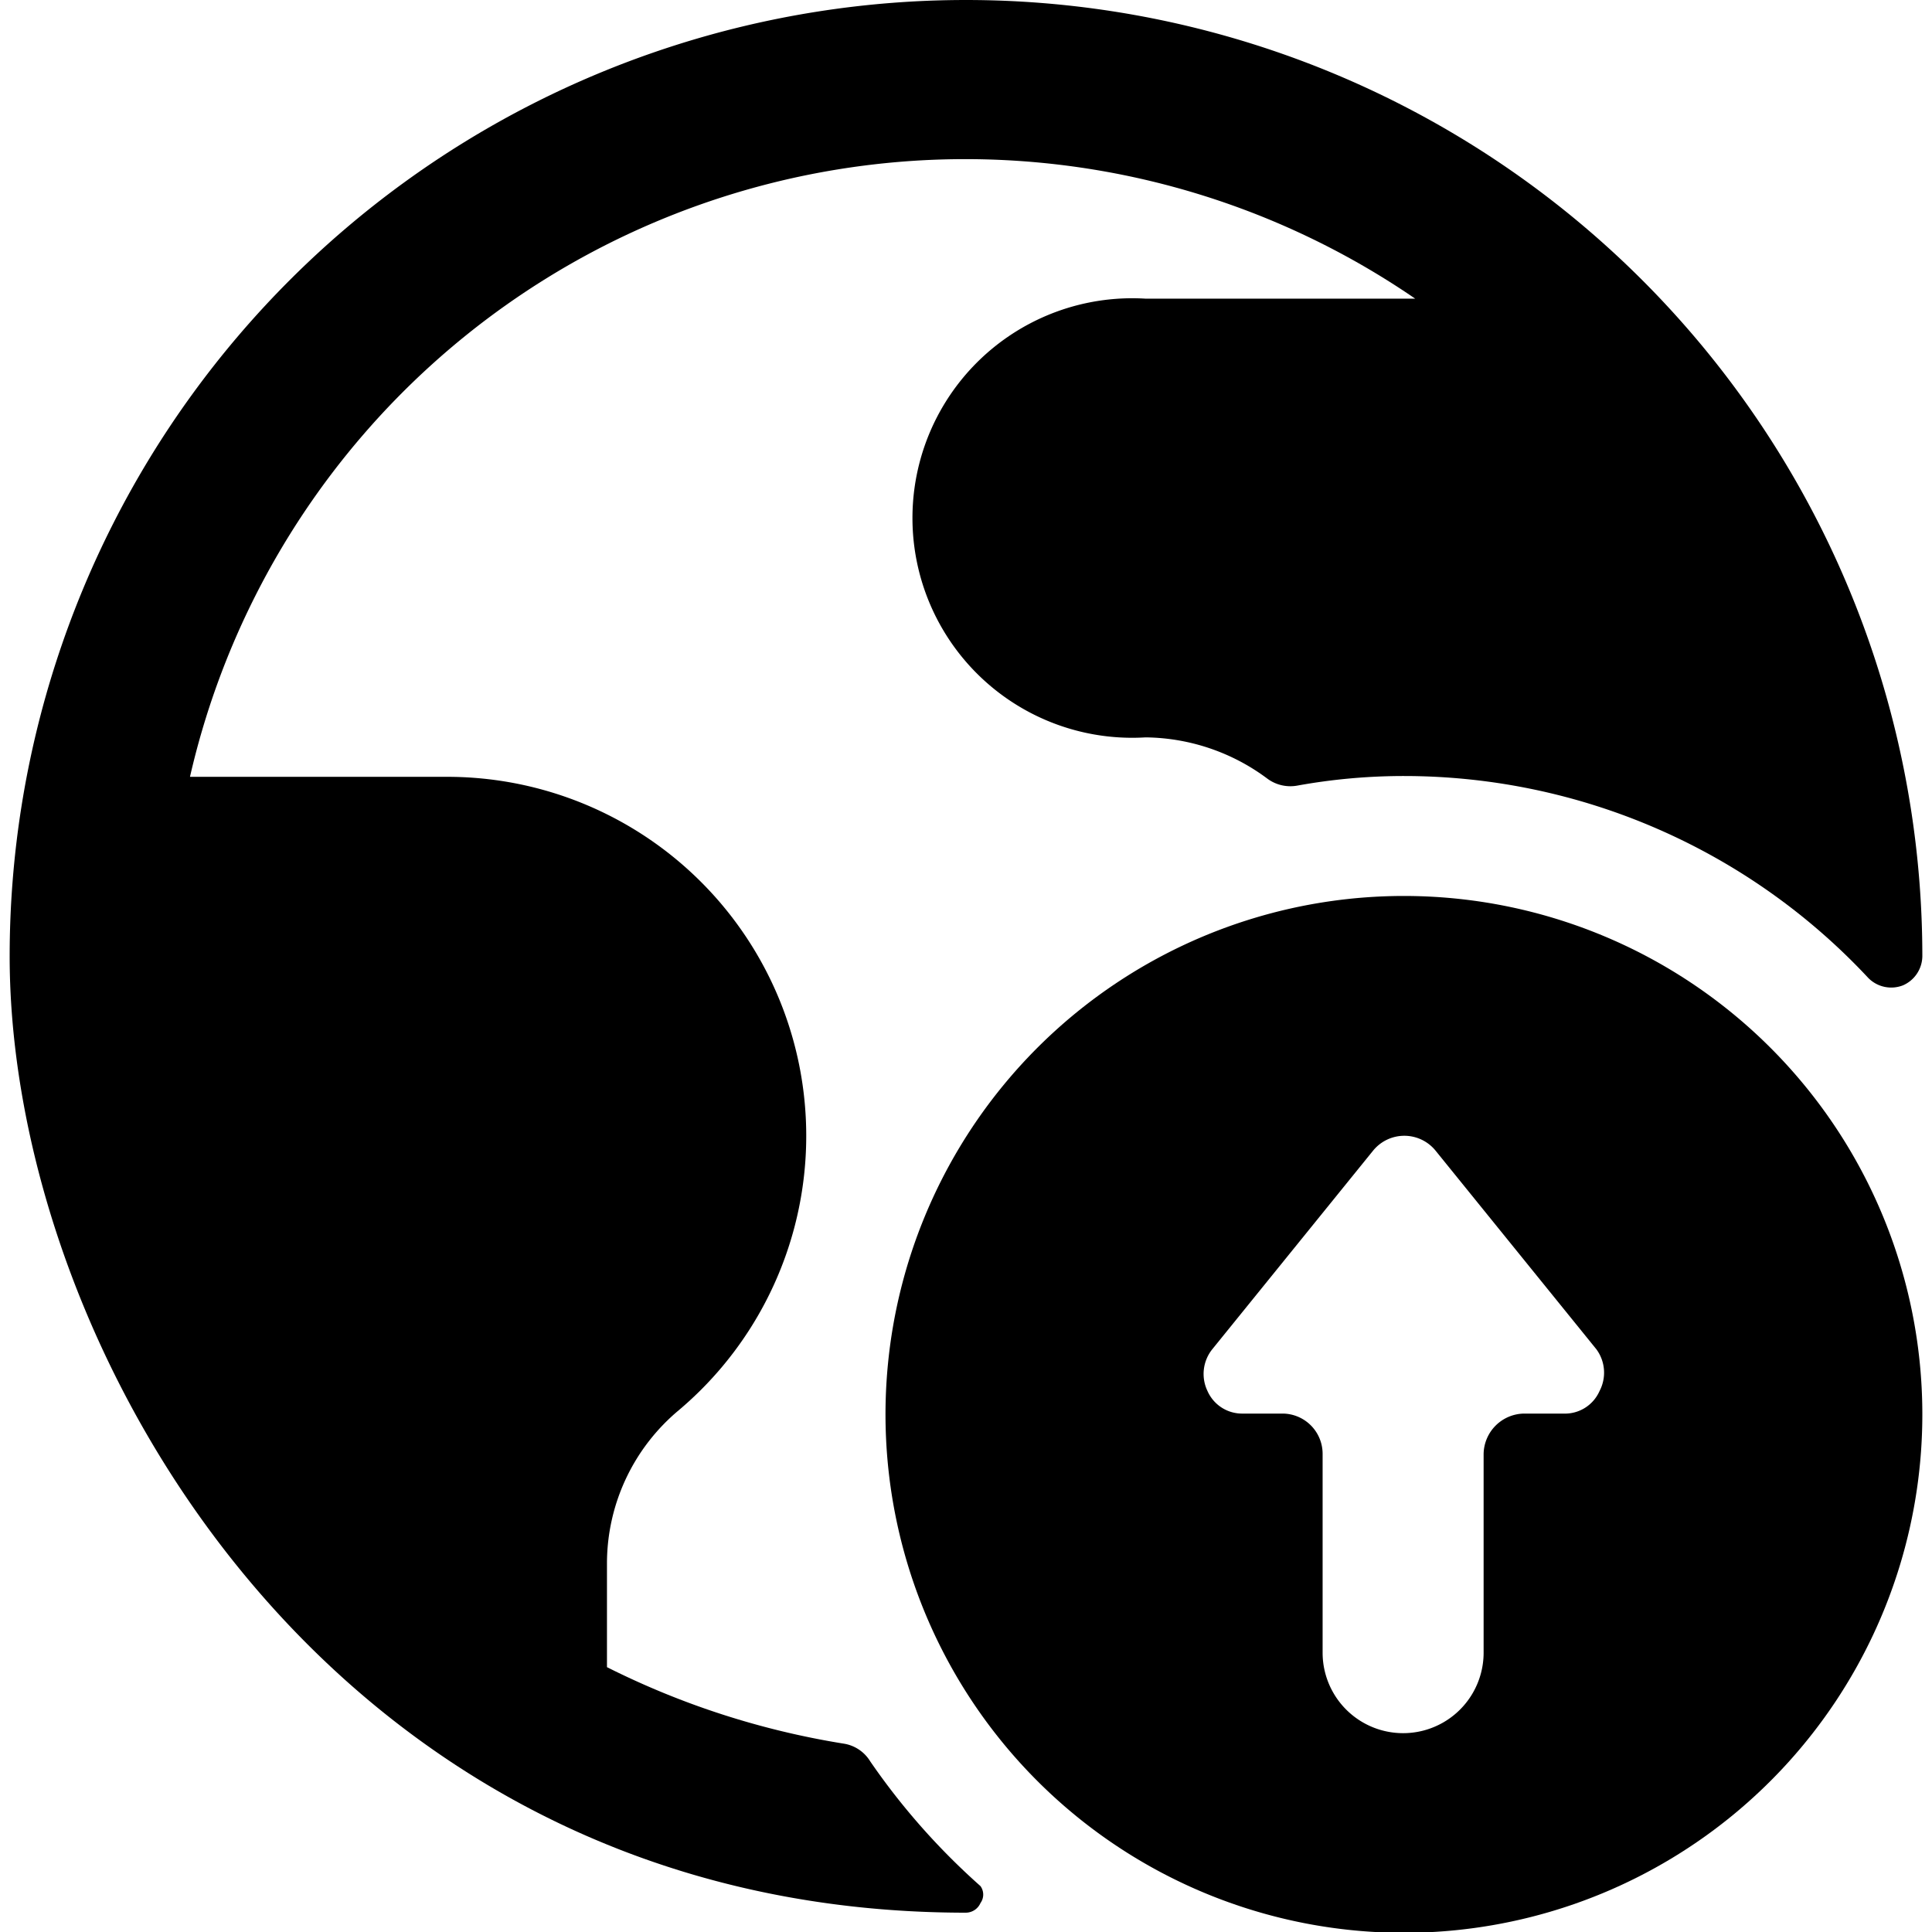 <svg xmlns="http://www.w3.org/2000/svg" viewBox="0 0 24 24"><g><path d="M10.81 21.88a0.47 0.47 0 0 0 -0.33 -0.22 10.13 10.13 0 0 1 -2.94 -0.95v-1.29a2.48 2.48 0 0 1 0.89 -1.9 4.46 4.46 0 0 0 -2.87 -7.87h-3.2a9.88 9.88 0 0 1 15.22 -5.94h-3.35a2.73 2.73 0 1 0 0 5.45 2.57 2.57 0 0 1 1.51 0.51 0.48 0.48 0 0 0 0.37 0.09 7.42 7.42 0 0 1 1.34 -0.12 7.89 7.89 0 0 1 5.76 2.51 0.4 0.4 0 0 0 0.43 0.09 0.4 0.4 0 0 0 0.24 -0.36 11.88 11.88 0 0 0 -23.76 0c0 4.87 4 11.88 11.88 11.88a0.2 0.2 0 0 0 0.18 -0.12 0.18 0.18 0 0 0 0 -0.21 8.52 8.52 0 0 1 -1.37 -1.55Z" fill="#000000" stroke-width="1"></path><path d="M17.44 11.13a6.44 6.44 0 1 0 6.44 6.43 6.44 6.44 0 0 0 -6.44 -6.43Zm2.43 6.15a0.47 0.47 0 0 1 -0.45 0.28h-0.49a0.51 0.51 0 0 0 -0.5 0.5v2.47a1 1 0 1 1 -2 0v-2.47a0.5 0.5 0 0 0 -0.49 -0.5h-0.5a0.47 0.47 0 0 1 -0.44 -0.28 0.49 0.49 0 0 1 0.06 -0.52l2 -2.47a0.5 0.5 0 0 1 0.77 0l2 2.47a0.49 0.49 0 0 1 0.04 0.52Z" fill="#000000" stroke-width="1"></path></g></svg>